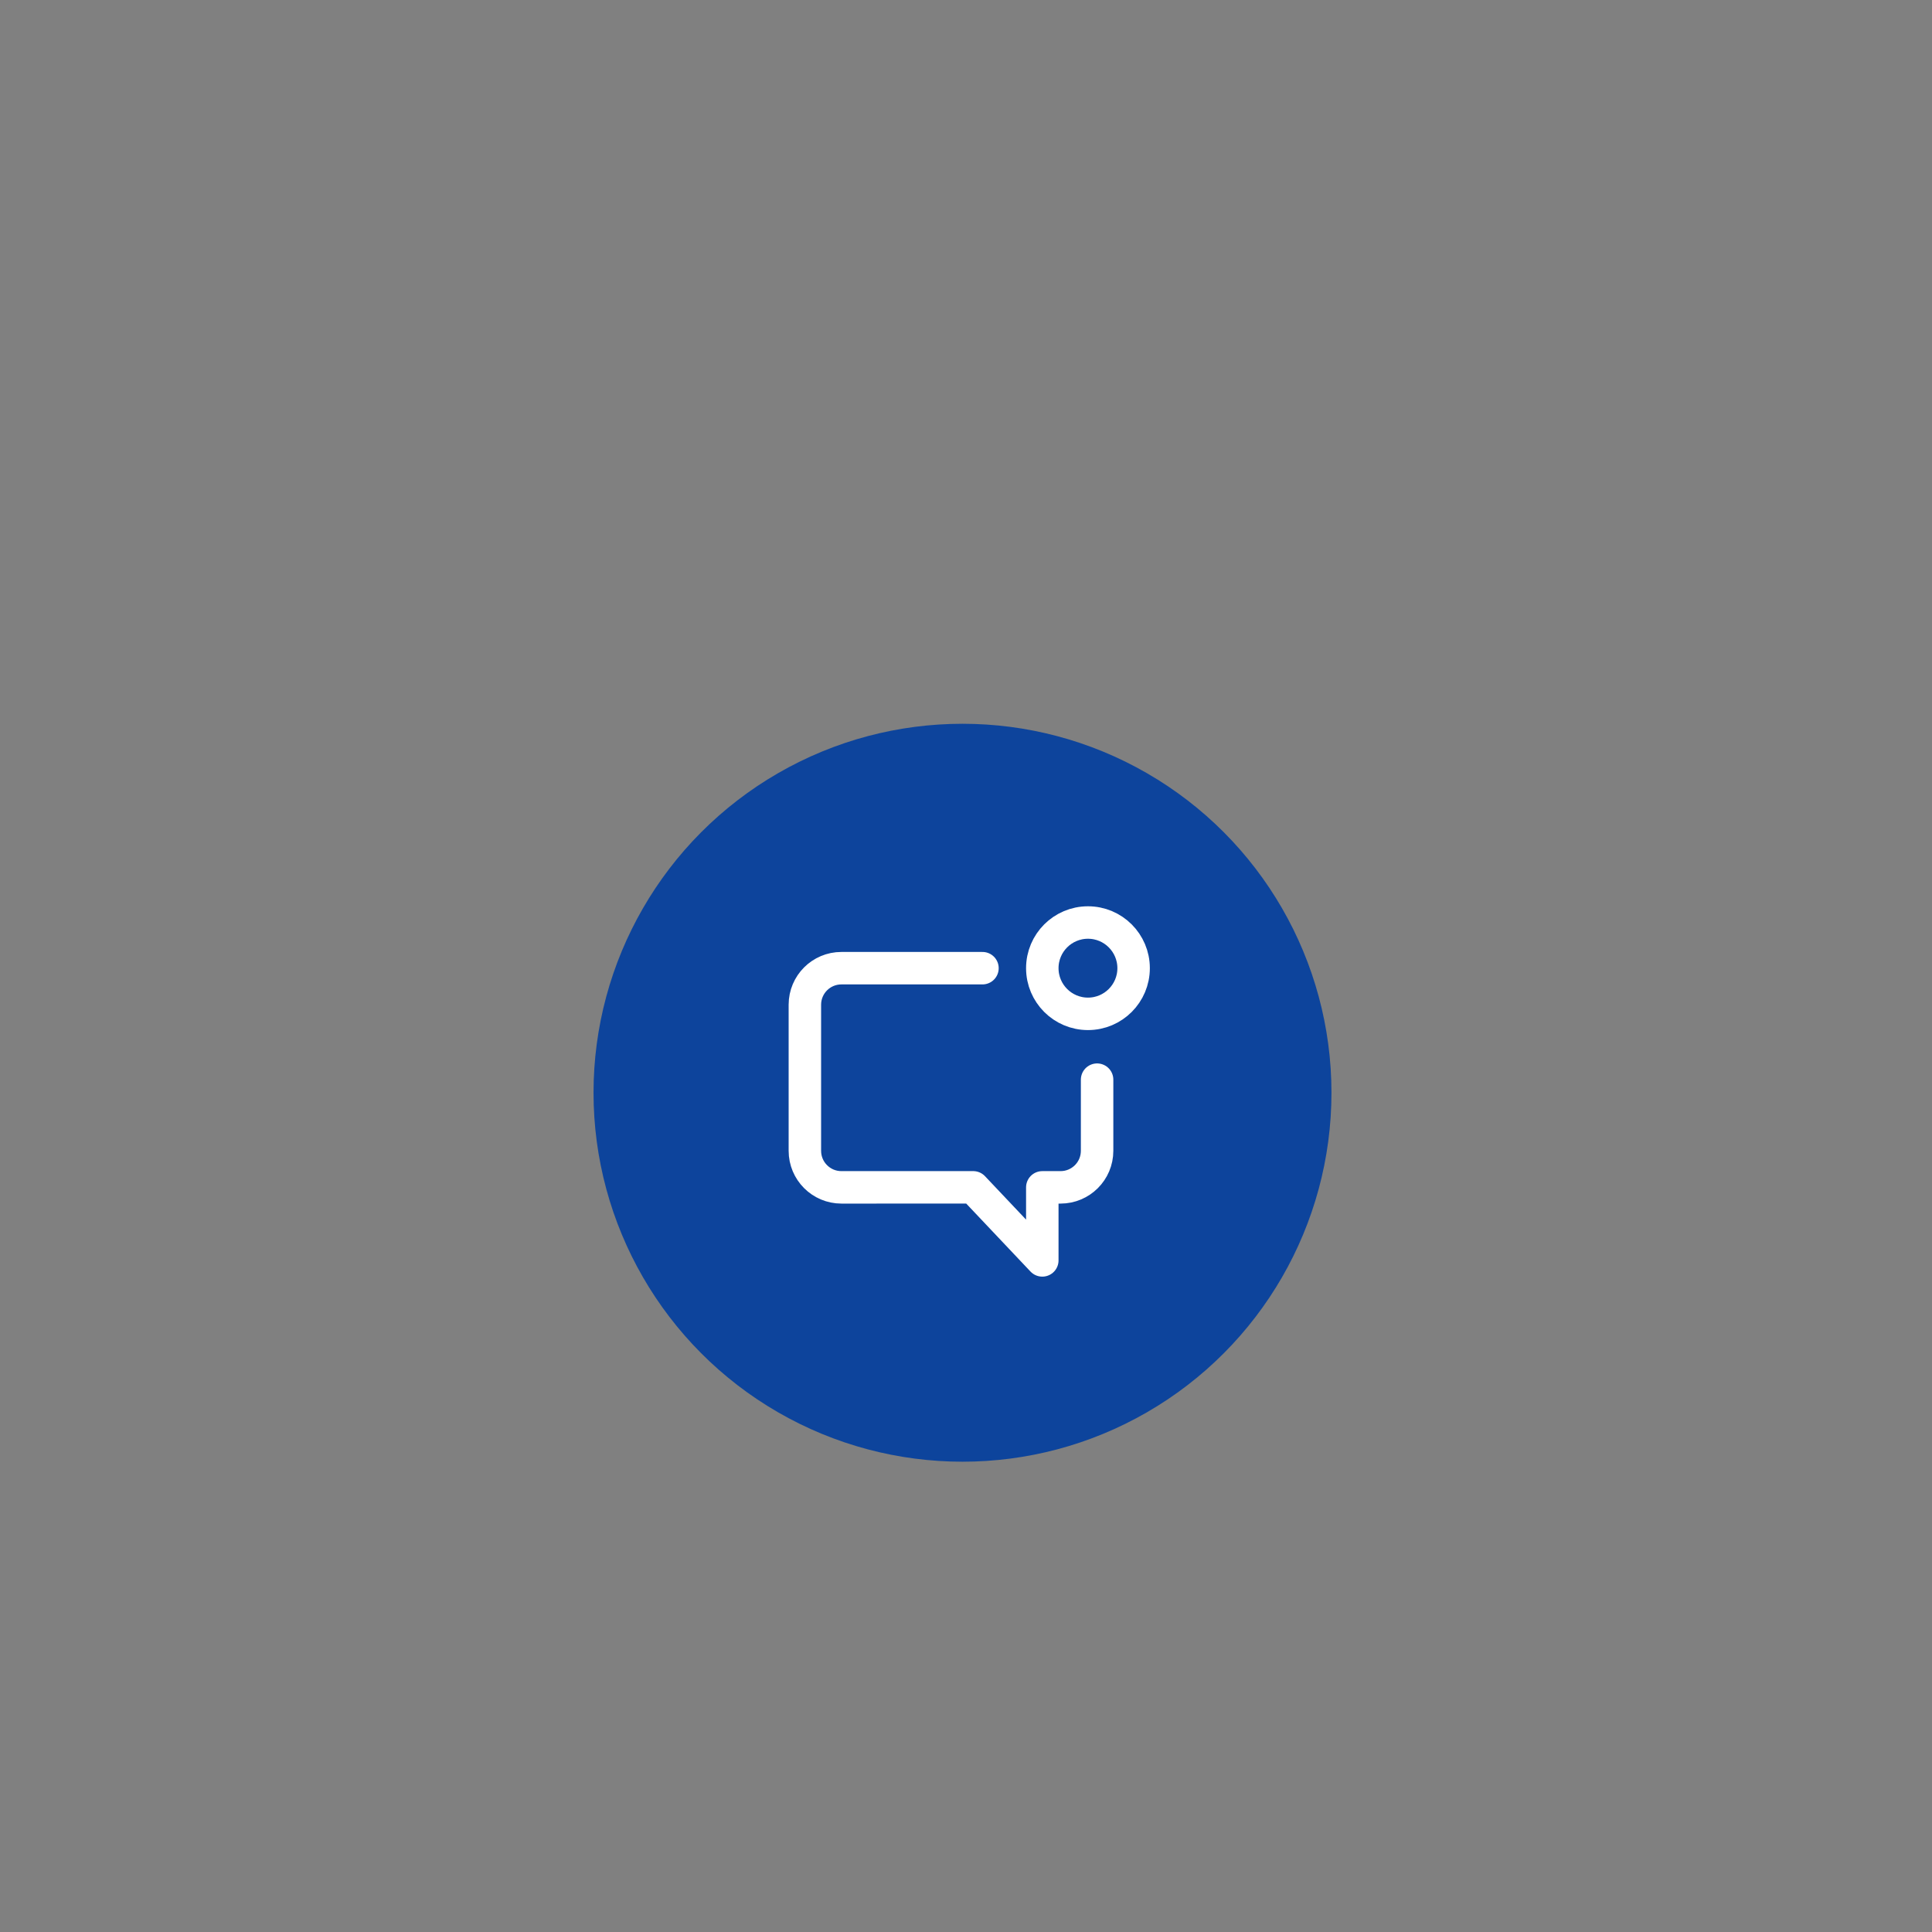 <svg width="178" height="178" viewBox="0 0 178 178" fill="none" xmlns="http://www.w3.org/2000/svg">
<rect x="0" y="0" width="178" height="178" fill="#808080" stroke="none"/>
<circle cx="88.677" cy="100.677" r="33.994" fill="#0D449C"/>
<path d="M90.517 89.201H77.52C75.662 89.201 74.155 90.708 74.155 92.566V106.028C74.155 107.887 75.662 109.394 77.52 109.394L89.664 109.393L96.03 116.124V109.394L97.713 109.394C99.571 109.393 101.078 107.887 101.078 106.028V99.472M104.443 89.201C104.443 91.524 102.56 93.408 100.237 93.408C97.913 93.408 96.03 91.524 96.03 89.201C96.03 86.878 97.913 84.994 100.237 84.994C102.56 84.994 104.443 86.878 104.443 89.201Z" stroke="white" stroke-width="2.991" stroke-linecap="round" stroke-linejoin="round"/>
</svg>
